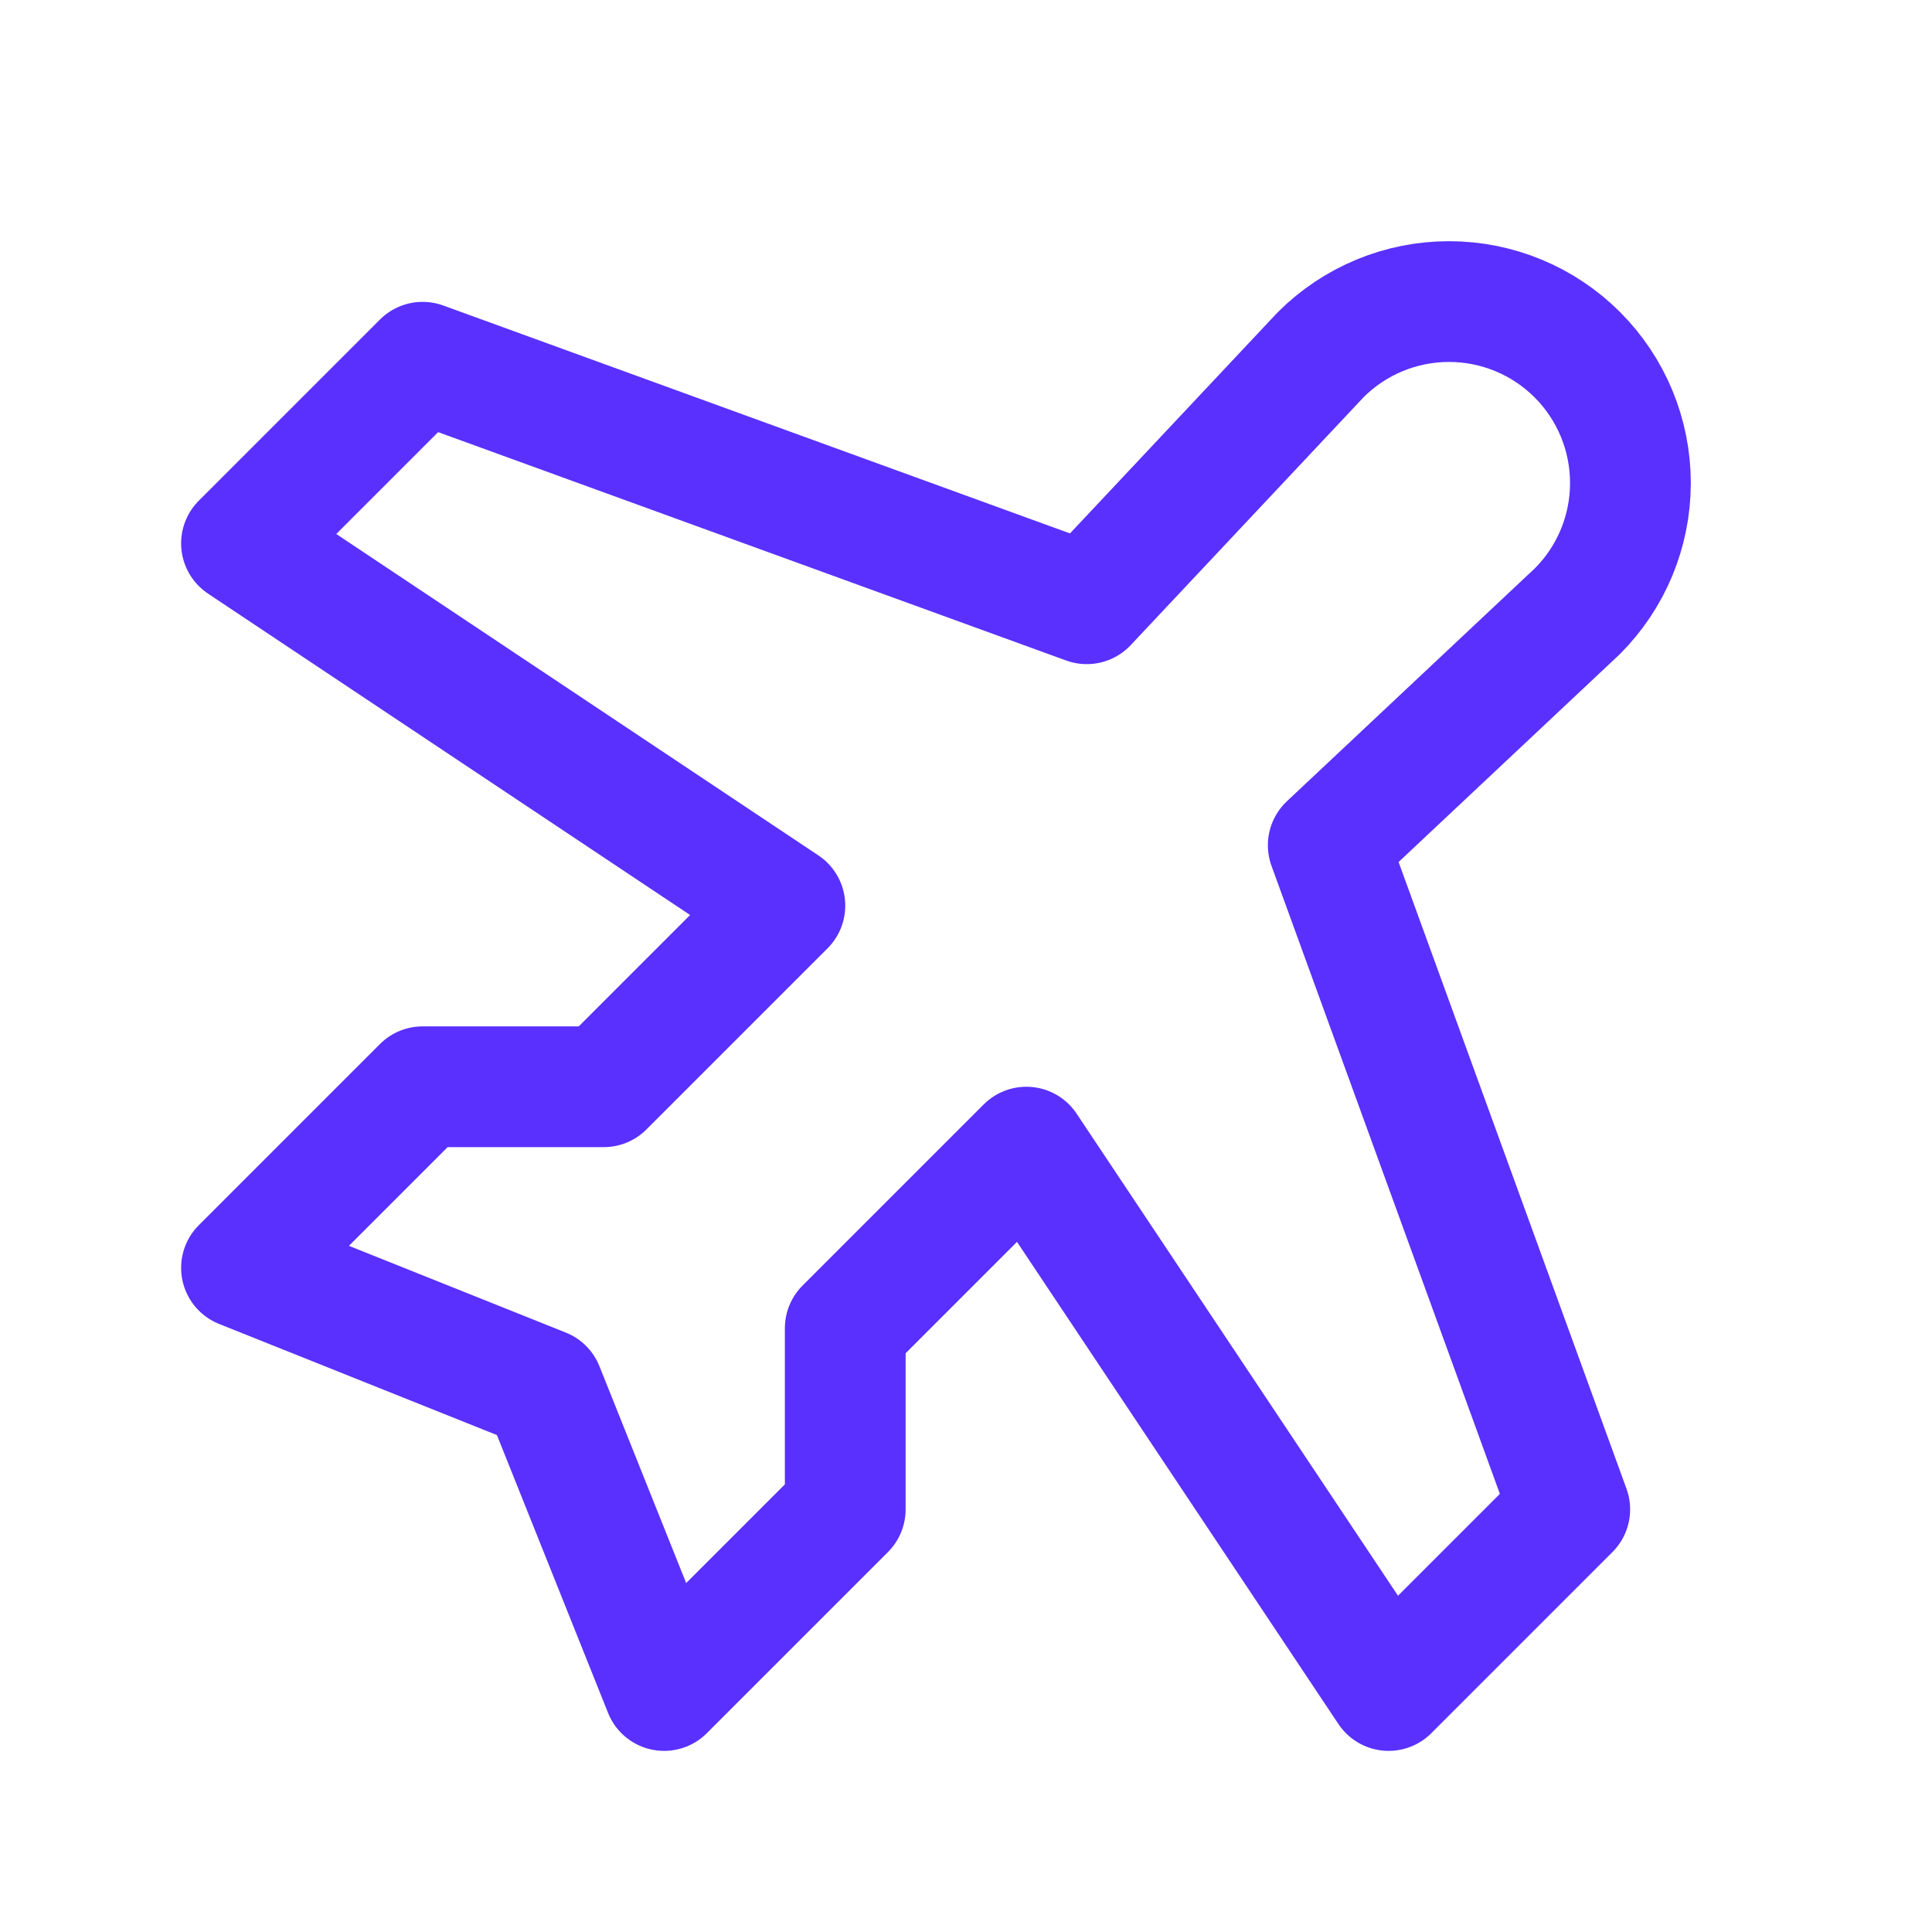 <?xml version="1.0" encoding="UTF-8"?> <svg xmlns="http://www.w3.org/2000/svg" width="32" height="32" viewBox="0 0 32 32" fill="none"><g clip-path="url(#clip0_5_24)"><path d="M11 28L14 25V22L17 19L23 28L26 25L22 14L26.125 10.125C26.689 9.561 27.005 8.797 27.005 8C27.005 7.203 26.689 6.439 26.125 5.875C25.561 5.311 24.797 4.995 24 4.995C23.203 4.995 22.439 5.311 21.875 5.875L18 10L7 6L4 9L13 15L10 18H7L4 21L9 23L11 28Z" stroke="#5930FE" stroke-width="2" stroke-linecap="round" stroke-linejoin="round"></path></g><defs><clipPath id="clip0_5_24"><rect width="32" height="32" fill="white"></rect></clipPath></defs></svg> 
